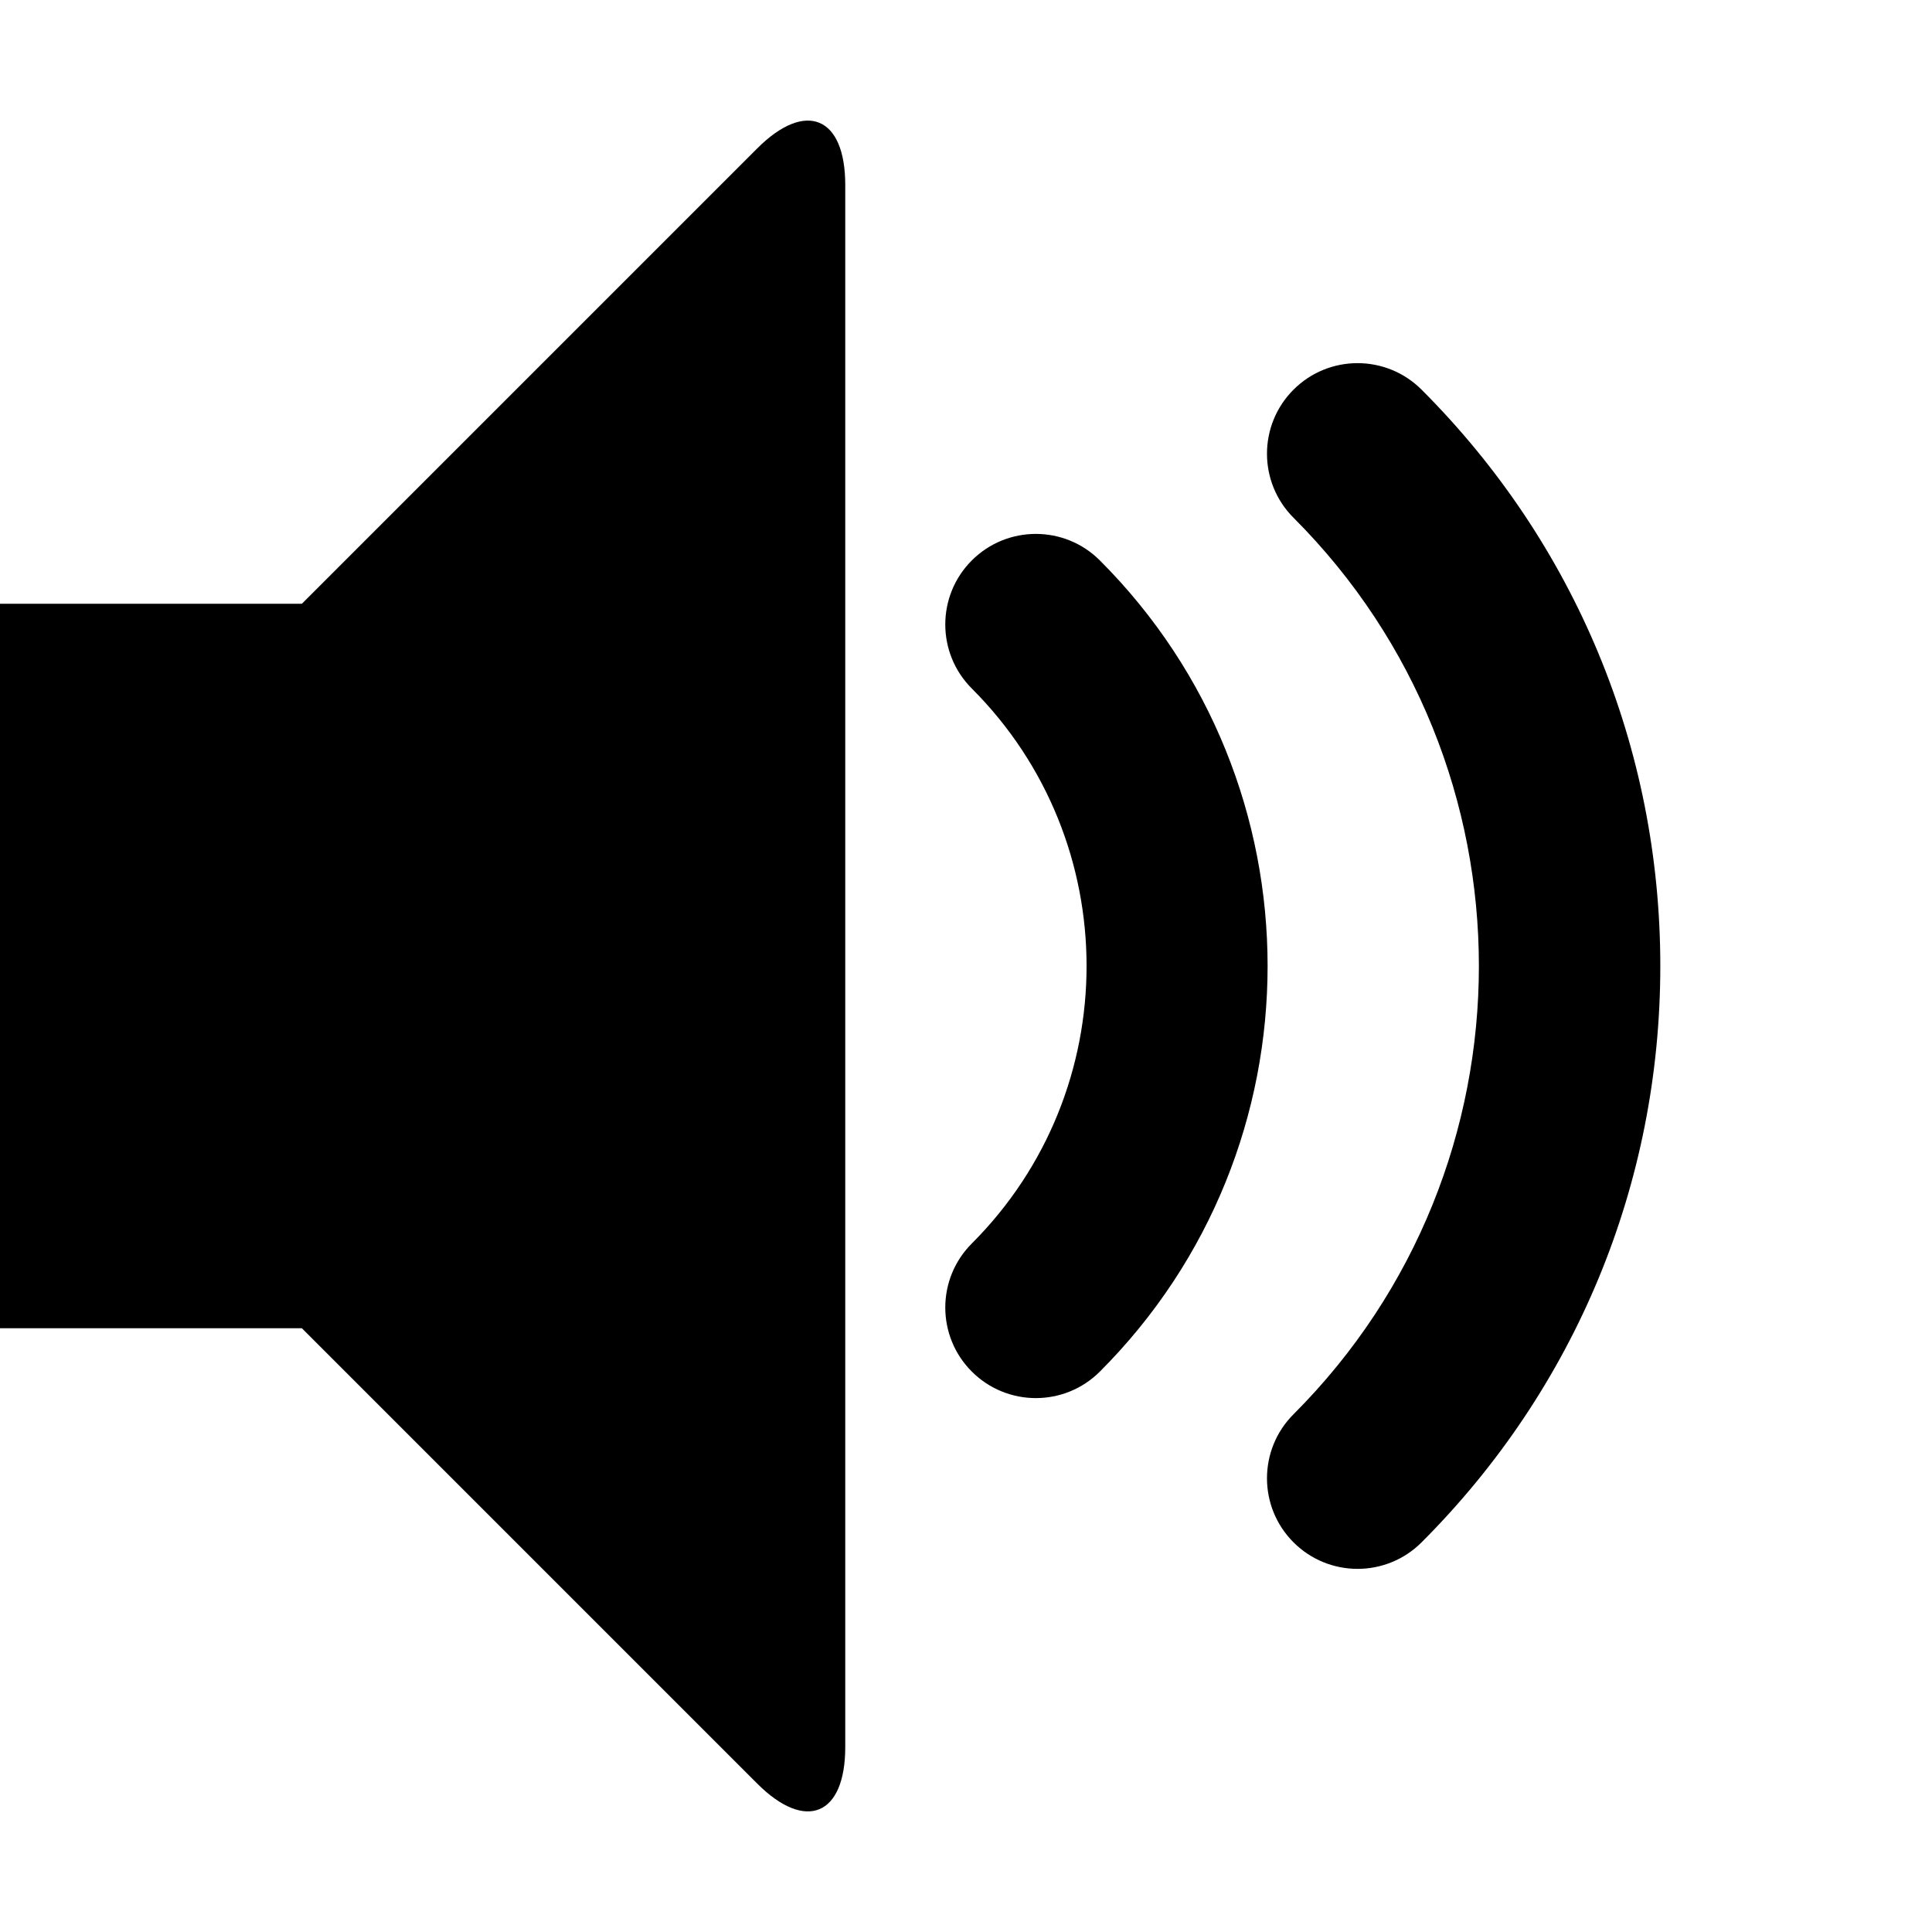 <svg xmlns="http://www.w3.org/2000/svg" viewBox="0 0 512 512"><path d="M359.765 415.765c-6.143 0-12.284-2.343-16.971-7.029-9.372-9.372-9.372-24.568 0-33.941 65.503-65.503 65.503-172.085 0-237.588-9.372-9.373-9.372-24.569 0-33.941 9.372-9.371 24.569-9.372 33.941 0 40.797 40.796 63.265 95.038 63.265 152.734 0 57.695-22.468 111.938-63.265 152.735-4.686 4.687-10.828 7.03-16.97 7.03zm-85.255-45.255c-6.143 0-12.284-2.343-16.971-7.029-9.373-9.373-9.373-24.568 0-33.941 40.55-40.55 40.55-106.529 0-147.078-9.373-9.373-9.373-24.569 0-33.941 9.373-9.372 24.568-9.372 33.941 0 59.265 59.265 59.265 155.696 0 214.961-4.686 4.685-10.828 7.028-16.97 7.028zm-73.844-331.176c12.834-12.834 23.334-8.484 23.334 9.666v414c0 18.15-10.5 22.499-23.334 9.665l-120.666-120.665h-80v-192h80l120.666-120.666z"/></svg>